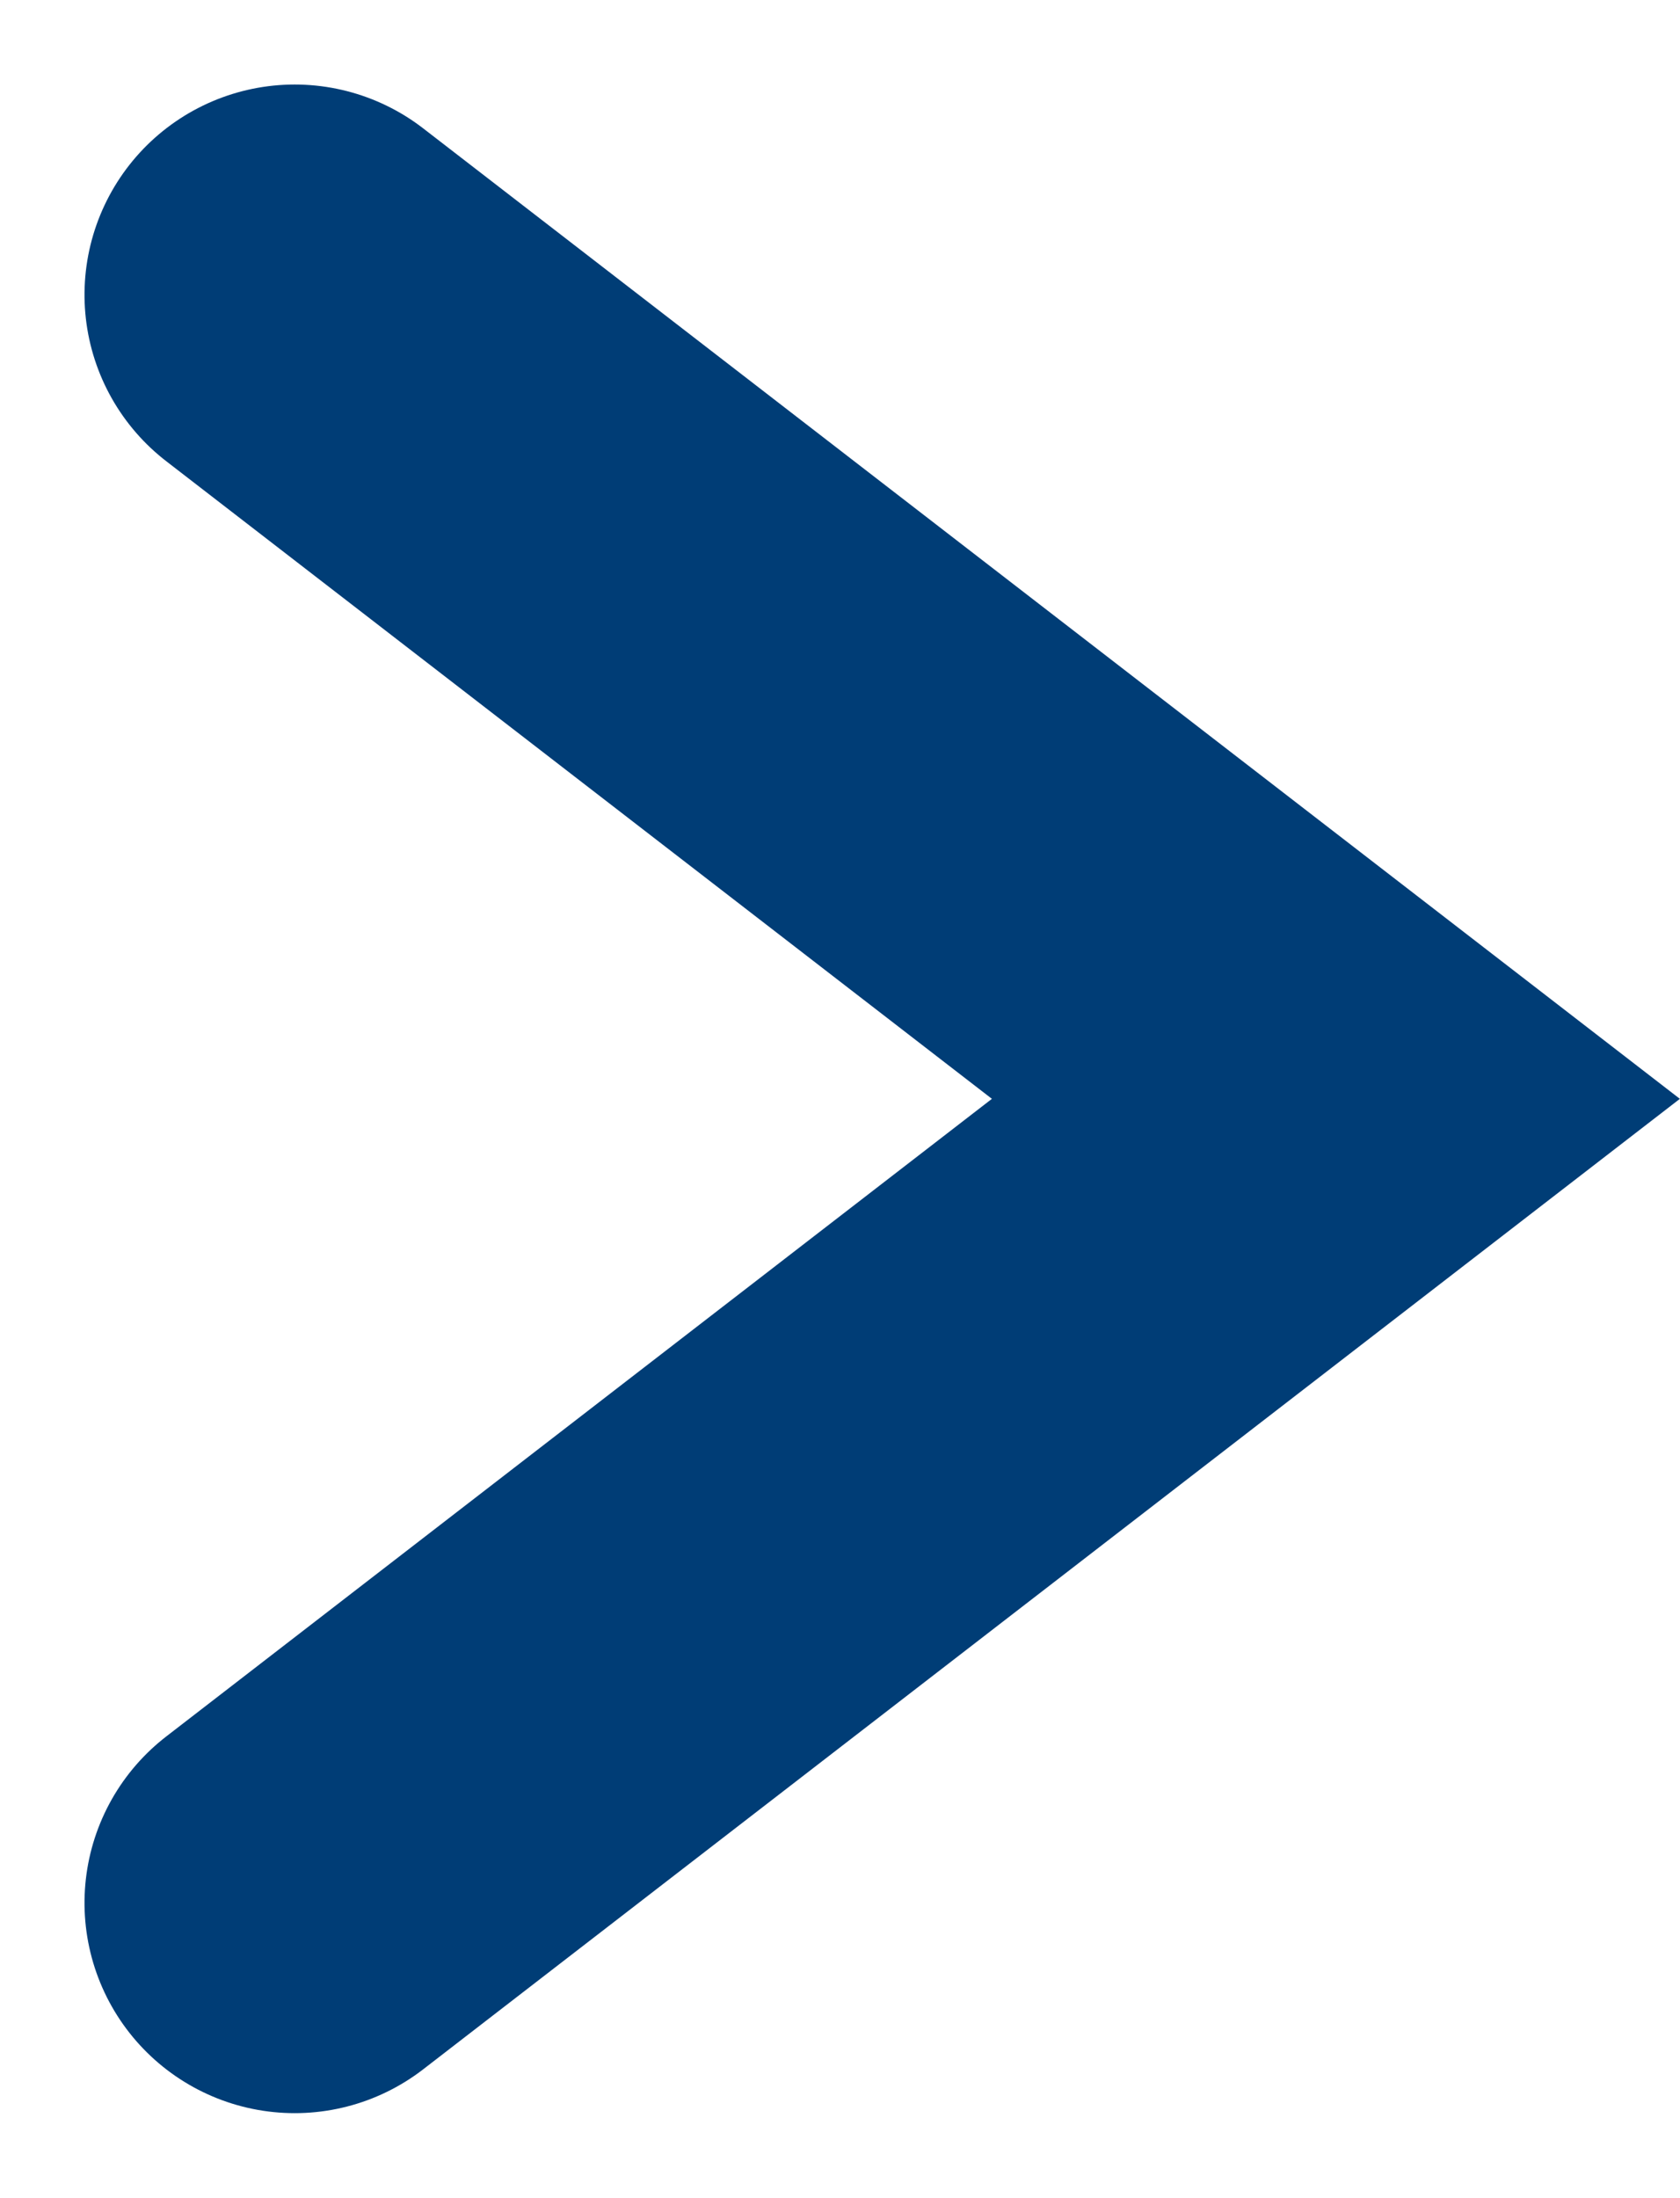 <svg xmlns="http://www.w3.org/2000/svg" width="7.992" height="10.453" viewBox="0 0 7.992 10.453">
  <path id="arrow-environment" d="M7.648,4.953,3.824,0,0,4.953" transform="translate(6.355 1.402) rotate(90)" fill="none" stroke="#003d76" stroke-linecap="round" stroke-miterlimit="10" stroke-width="2"/>
</svg>
